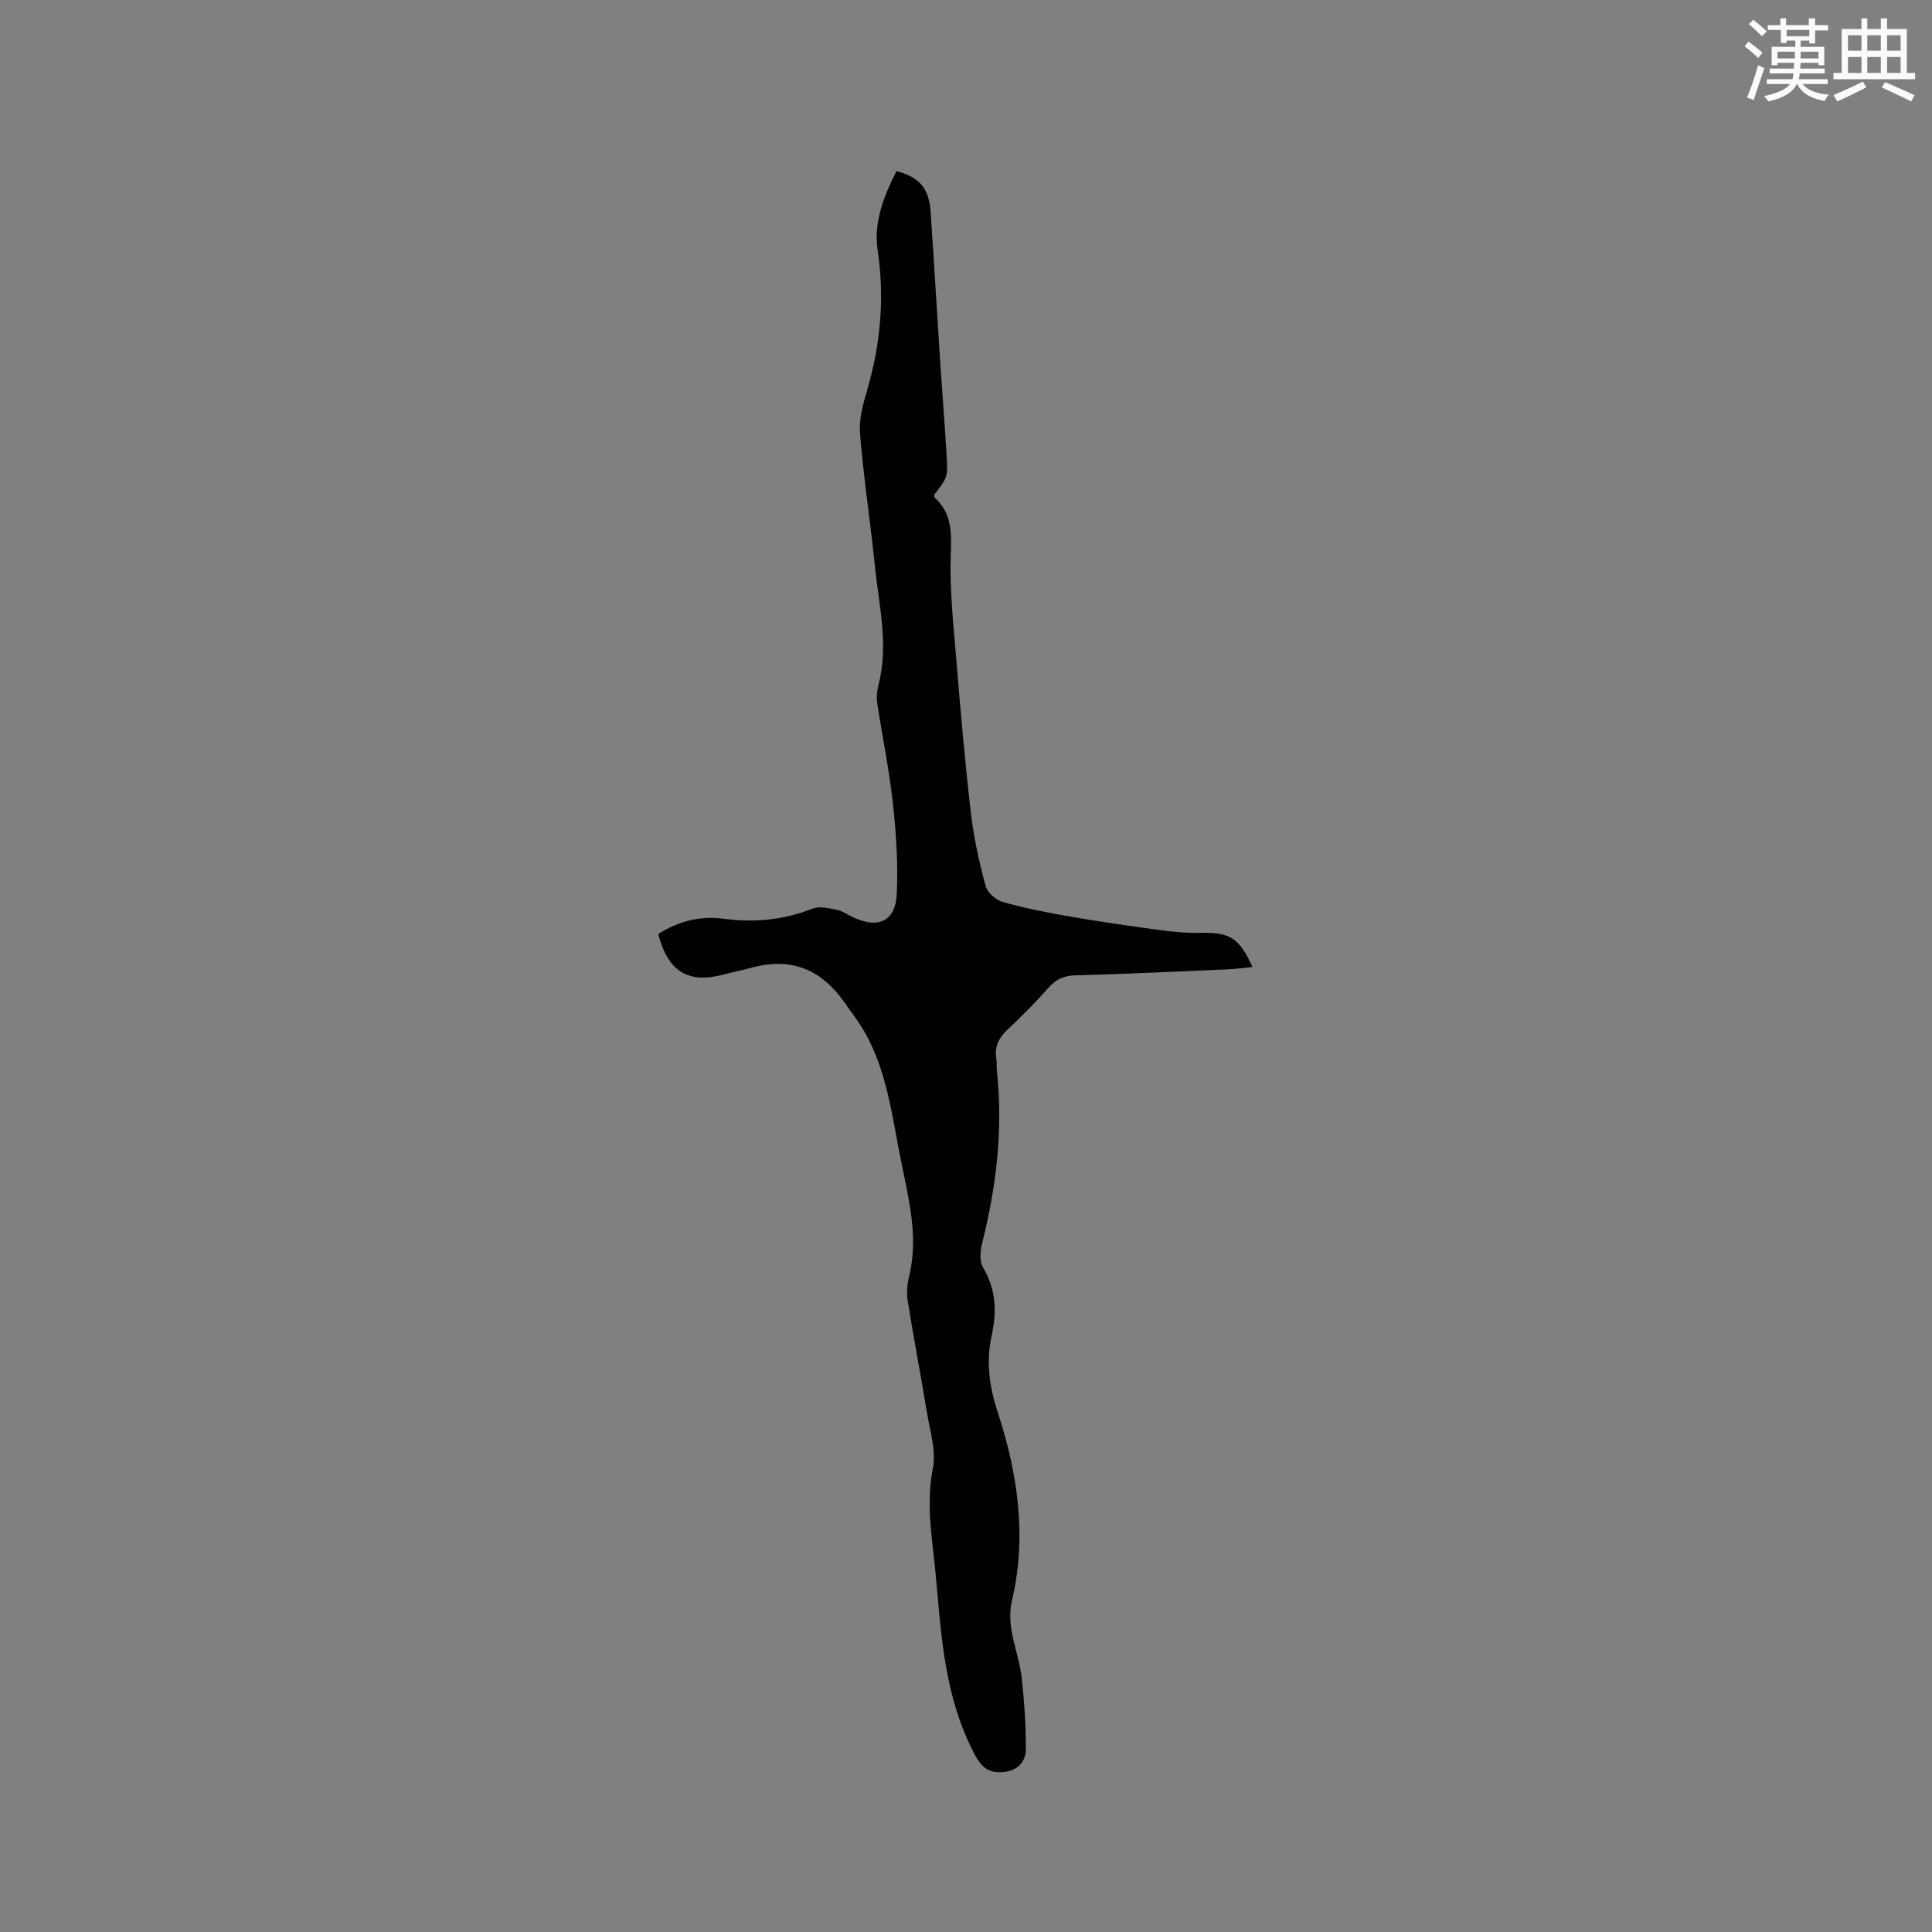 <svg enable-background="new 0 0 400 400" viewBox="0 0 400 400" xmlns="http://www.w3.org/2000/svg"><rect x="0" y="0" width="400" height="400" fill="#808080" stroke="none"/><path d="m136.29 193.38c4.14-2.68 8.72-3.81 13.58-3.16 6.33.85 12.38.25 18.36-2.09 1.44-.57 3.4-.09 5.05.25 1.21.24 2.29 1.06 3.45 1.59 5.15 2.34 8.64.79 8.93-4.82.32-6.3-.13-12.68-.81-18.96-.76-6.94-2.2-13.8-3.24-20.71-.18-1.21-.02-2.55.29-3.75 2.13-8.28.06-16.43-.77-24.6-.93-9.17-2.35-18.29-3.08-27.48-.24-3.05.73-6.28 1.6-9.3 2.71-9.41 3.5-18.87 2.05-28.6-.86-5.84 1.34-11.2 3.9-16.33 4.85 1.31 6.75 3.55 7.09 8.59.72 10.57 1.33 21.15 2.02 31.73.4 6.13.9 12.26 1.27 18.4.28 4.67.23 4.68-2.52 8.23 0 .23-.09.53.01.62 3.6 3.23 3.55 7.2 3.38 11.76-.27 7.16.53 14.37 1.12 21.53.88 10.67 1.8 21.34 3.03 31.97.59 5.14 1.73 10.24 3.07 15.24.37 1.36 2.2 2.9 3.66 3.3 4.67 1.29 9.46 2.23 14.24 3.05 6.26 1.07 12.55 1.97 18.84 2.81 2.61.35 5.27.55 7.9.49 5.84-.15 7.93 1.09 10.6 7.06-1.83.18-3.53.43-5.25.5-10.48.45-20.96.95-31.44 1.24-2.33.06-3.94.76-5.47 2.49-2.67 3.01-5.5 5.89-8.45 8.64-1.85 1.73-2.86 3.55-2.42 6.1.15.83.02 1.7.11 2.54 1.32 12.06-.1 23.86-3.02 35.57-.41 1.63-.62 3.85.16 5.15 2.7 4.52 2.86 9.17 1.79 14.05-1.19 5.41-.52 10.49 1.22 15.82 4.17 12.72 6.11 25.77 2.97 39.11-1.31 5.56 1.42 10.59 2.01 15.89.55 4.9.87 9.84.88 14.77.01 2.46-1.51 4.4-4.27 4.77-2.78.38-4.61-.44-6.11-3.2-5.68-10.47-6.93-21.9-7.91-33.44-.28-3.27-.6-6.54-.98-9.81-.63-5.46-1.08-10.8.01-16.39.71-3.64-.6-7.72-1.23-11.57-1.27-7.73-2.75-15.43-3.99-23.17-.26-1.62-.08-3.42.31-5.03 2.03-8.37-.21-16.39-1.8-24.47-2.02-10.26-3.16-20.8-9.7-29.58-1.26-1.7-2.41-3.5-3.82-5.07-4.72-5.28-10.58-6.63-17.31-4.76-1.83.51-3.71.86-5.55 1.36-7.54 2.04-11.71-.45-13.76-8.33z" fill="#010000"/><g fill="#fafafb"><path d="m361.2 9.6.8-1c.9.7 1.9 1.4 2.9 2.3l-.9 1.1c-1-1-2-1.8-2.8-2.4zm.5 10.6c.9-2.1 1.6-4.3 2.3-6.7.4.2.8.4 1.3.6-.7 2.1-1.5 4.3-2.2 6.6zm.4-15.2.9-.9c1 .8 2 1.6 2.8 2.4l-1 1c-.9-.9-1.8-1.7-2.7-2.5zm12.5-1.2h1.2v1.4h2.7v1.1h-2.7v2.7h-1.2v-.6h-1.8v1.3h4.9v3.8h-1.2v-.5h-3.7c0 .4-.1.9-.1 1.2h5.1v1h-5.2c0 .5-.1.9-.2 1.2h6v1h-5.2c1.1 1.3 2.9 2 5.5 2.2-.4.4-.7.8-.9 1.3-2.9-.5-4.8-1.6-5.7-3.5h-.1c-.8 1.7-2.7 2.9-5.9 3.6-.2-.4-.6-.8-.9-1.1 2.8-.6 4.6-1.4 5.4-2.5h-4.8v-1h5.3c.1-.3.2-.7.2-1.2h-4.9v-1h5c0-.4 0-.8.1-1.2h-3.5v.5h-1.2v-3.8h4.9v-1.3h-1.8v.5h-1.2v-2.7h-2.7v-1h2.6v-1.4h1.2v1.4h4.7v-1.4zm-6.6 8.3h3.6c0-.4 0-.9 0-1.4h-3.6zm1.9-4.6h4.7v-1.3h-4.7zm6.6 3.2h-3.7v1.4h3.7z"/><path d="m385.3 3.8h1.3v2.2h2.8v-2.2h1.3v2.2h4.1v9.1h1.7v1.3h-16.9v-1.3h1.7v-9.1h4.1v-2.2zm.4 13.1.7 1.2c-1.8.9-3.8 1.9-6 2.9-.2-.4-.5-.8-.8-1.3 2.3-1 4.3-1.9 6.1-2.8zm-3.1-6.4h2.8v-3.2h-2.8zm0 4.6h2.8v-3.3h-2.8zm4-4.6h2.8v-3.2h-2.8zm0 4.6h2.8v-3.3h-2.8zm3.7 1.9c2.1.9 4.1 1.8 6.1 2.7l-.7 1.3c-2.2-1.1-4.2-2-6.1-2.9zm3.2-9.7h-2.8v3.2h2.8zm-2.8 7.8h2.8v-3.3h-2.8z"/></g></svg>